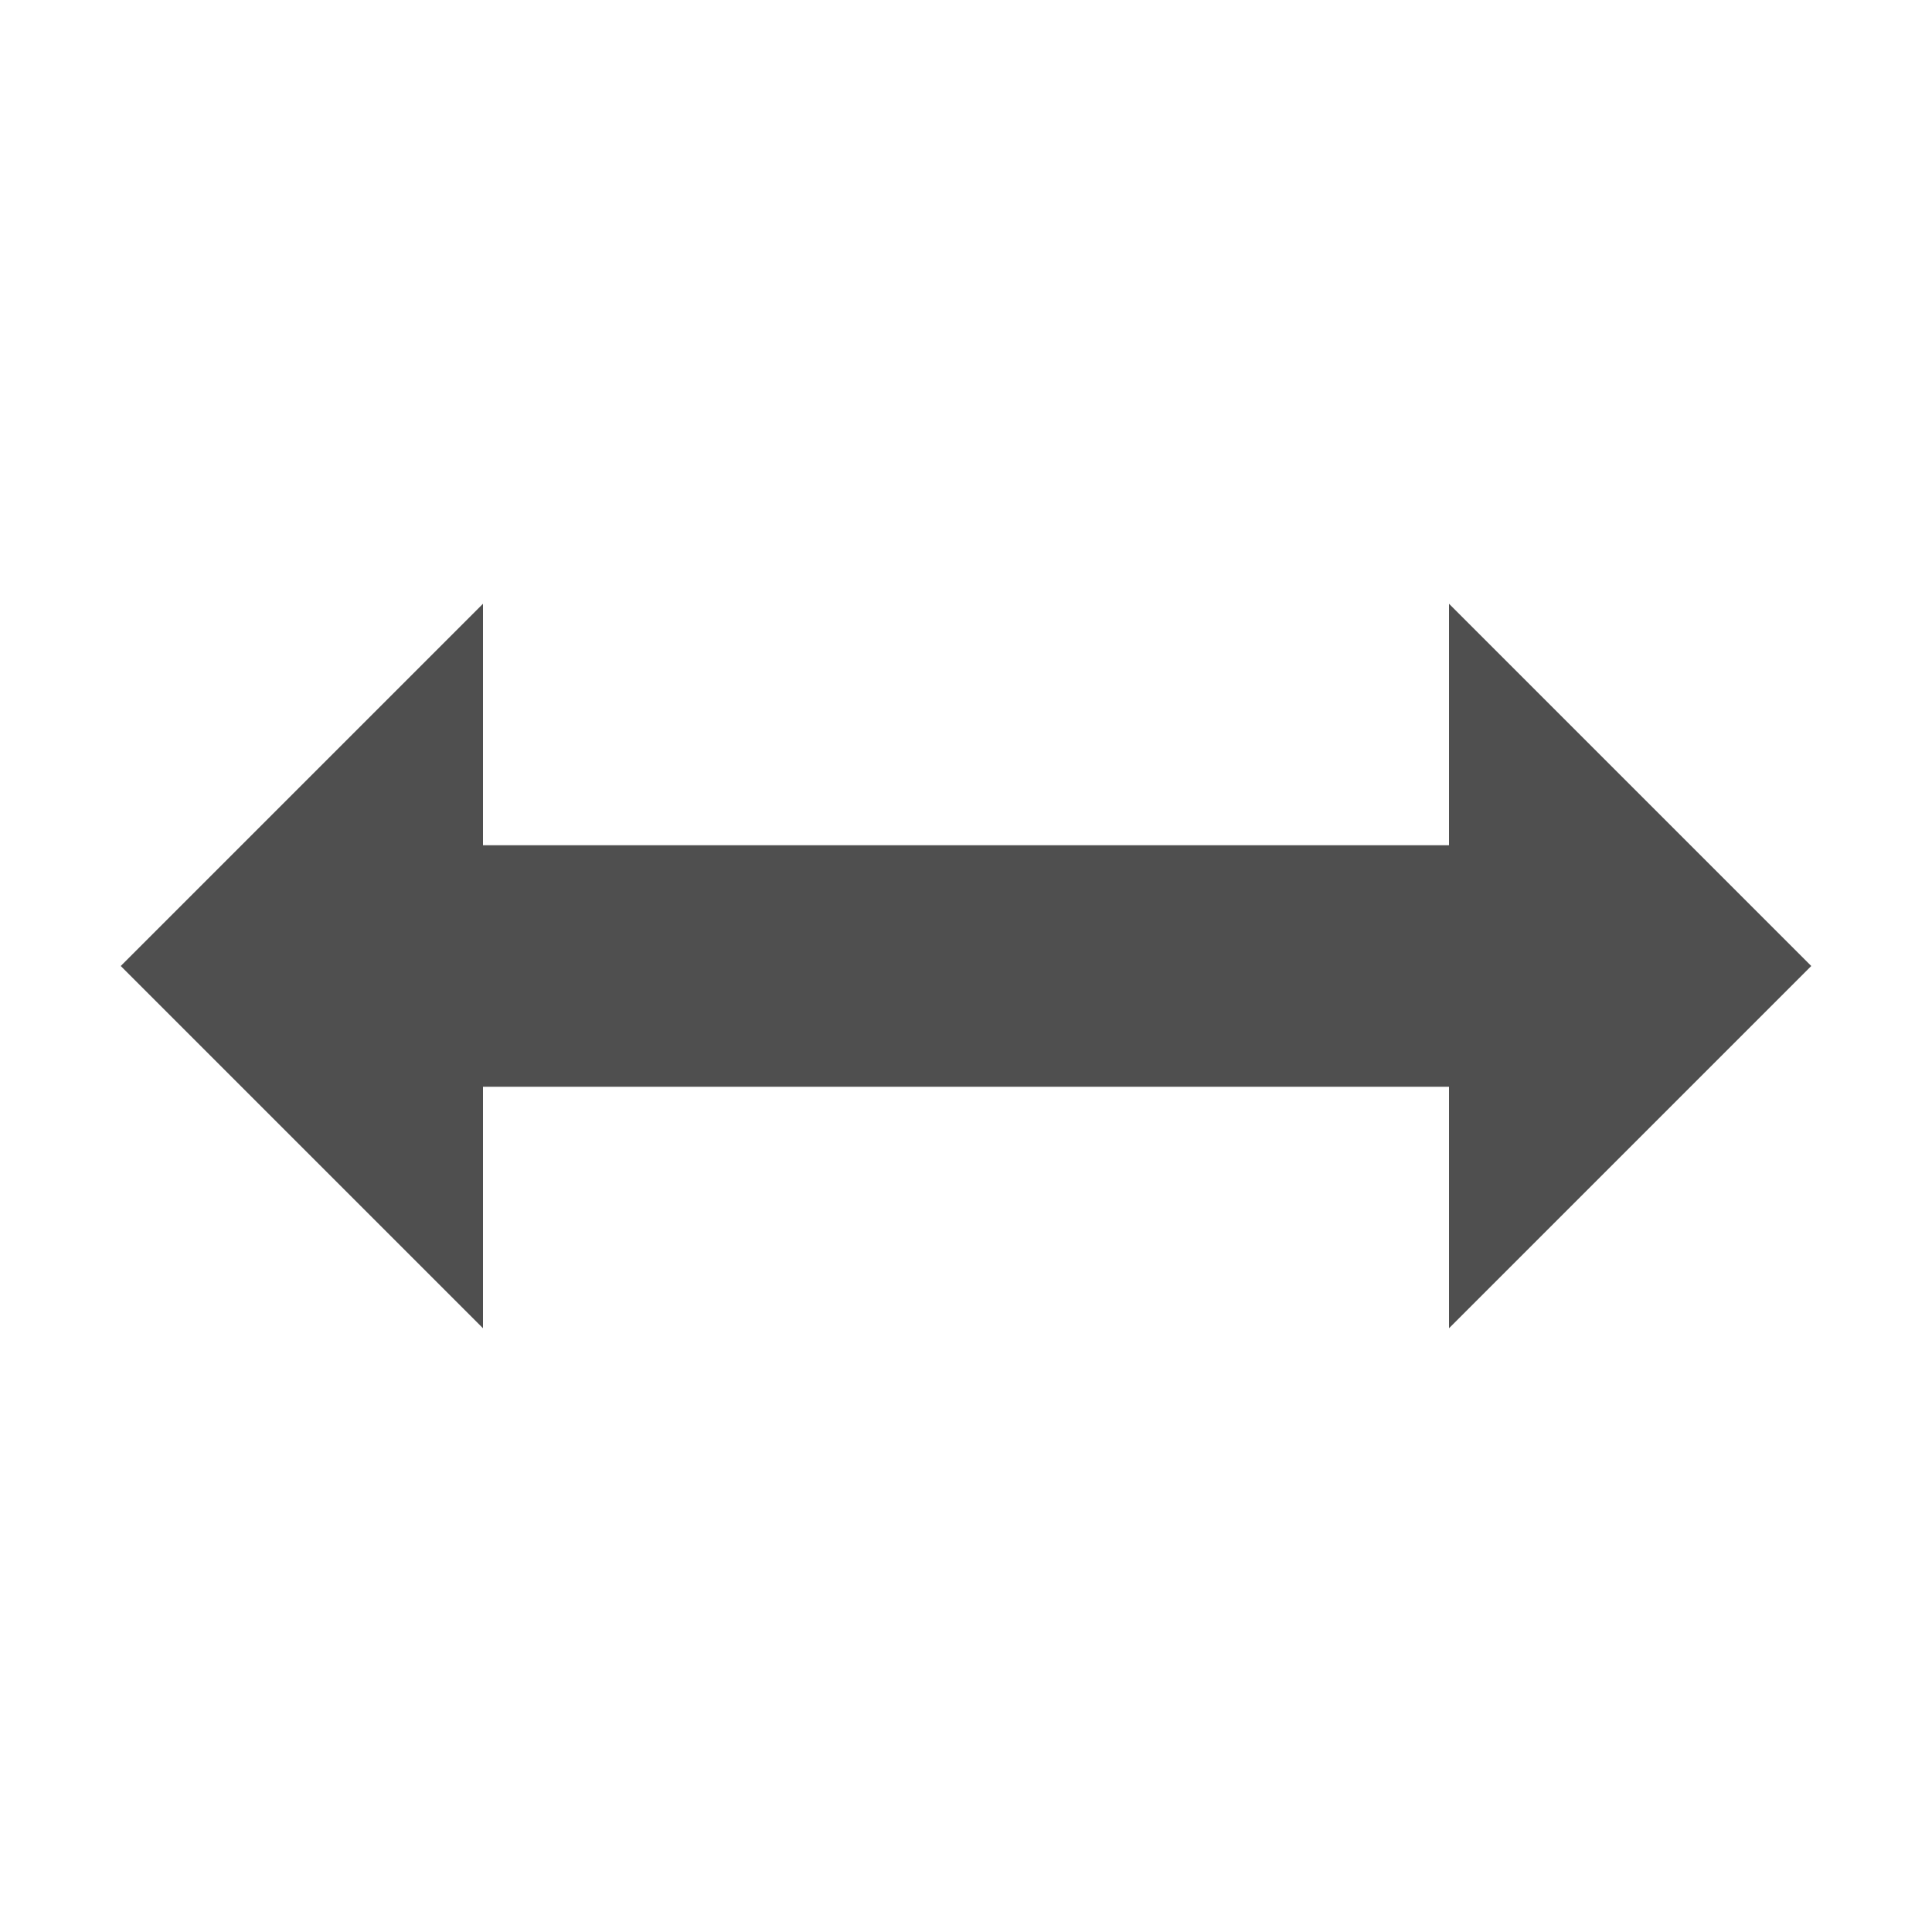 <svg width="16" height="16" version="1.1" viewBox="0 0 16 16" xmlns="http://www.w3.org/2000/svg">
<g transform="translate(0 -1036.4)">
<path transform="translate(0 1036.4)" d="m4 7v-2l-3 3 3 3v-2h8v2l3-3-3-3v2z" fill="#4f4f4f" fill-opacity=".996"/>
</g>
</svg>
